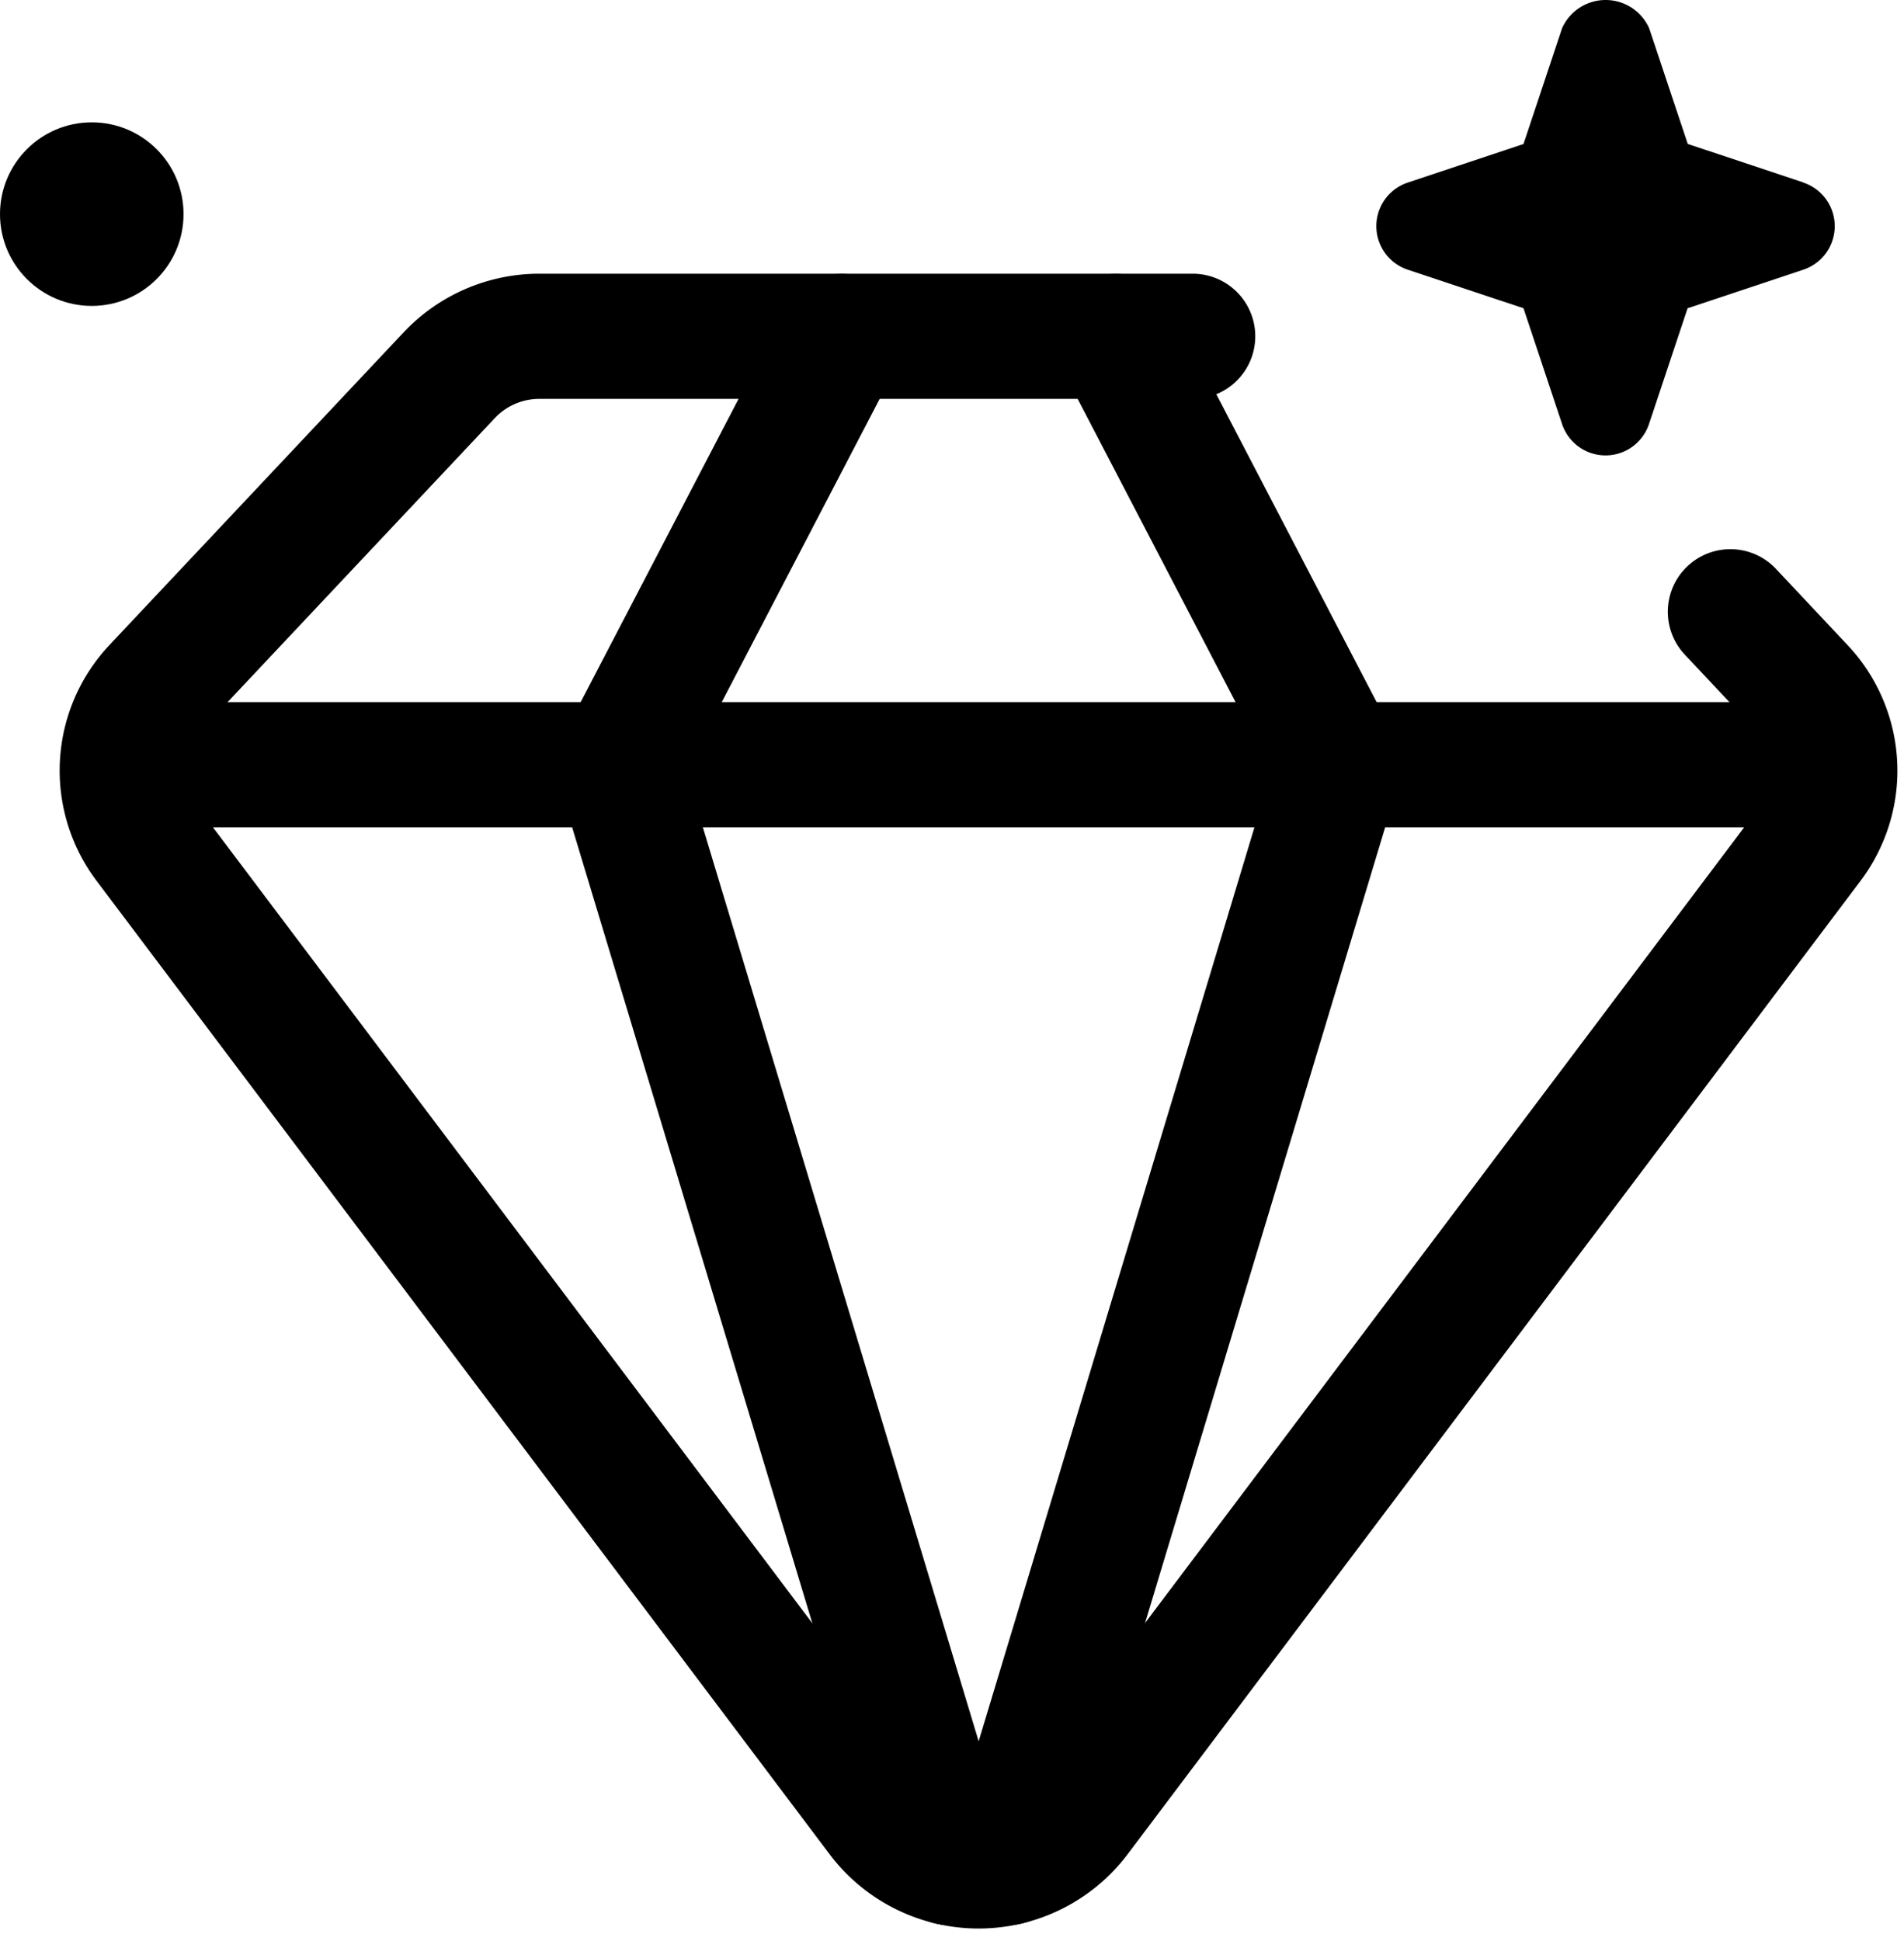 <svg viewBox="0 0 22.822 23.256" height="23.256" width="22.822" xmlns="http://www.w3.org/2000/svg"><path stroke-width="1.5" stroke-linejoin="round" stroke-linecap="round" stroke="#000" fill="none" transform="translate(-0.534 0.781)" d="M21.275,6.55l.859.914a1.444,1.444,0,0,1,.1,1.862L13.449,20.991a1.487,1.487,0,0,1-2.37,0L2.292,9.325a1.444,1.444,0,0,1,.1-1.862L5.919,3.715A1.485,1.485,0,0,1,7,3.249H14.83"></path><line stroke-width="1.5" stroke-linejoin="round" stroke-linecap="round" stroke="#000" fill="none" transform="translate(1.544 9.164)" x2="20.379"></line><path stroke-width="1.5" stroke-linejoin="round" stroke-linecap="round" stroke="#000" fill="none" transform="translate(1.358 0.782)" d="M8.73,3.25,6.057,8.382l3.971,13.157"></path><path stroke-width="1.5" stroke-linejoin="round" stroke-linecap="round" stroke="#000" fill="none" transform="translate(2.84 0.782)" d="M10.533,3.25l2.673,5.132L9.235,21.539"></path><path transform="translate(4.246 -0.5)" d="M17.371,2.687l-1.387-.462L15.521.837a.572.572,0,0,0-1.043,0l-.463,1.389-1.387.462a.55.55,0,0,0,0,1.044l1.387.462.463,1.389a.549.549,0,0,0,1.041,0l.463-1.389,1.387-.462a.55.55,0,0,0,0-1.044Z"></path><circle transform="translate(0 1.466)" r="1.1" cy="1.1" cx="1.1"></circle></svg>